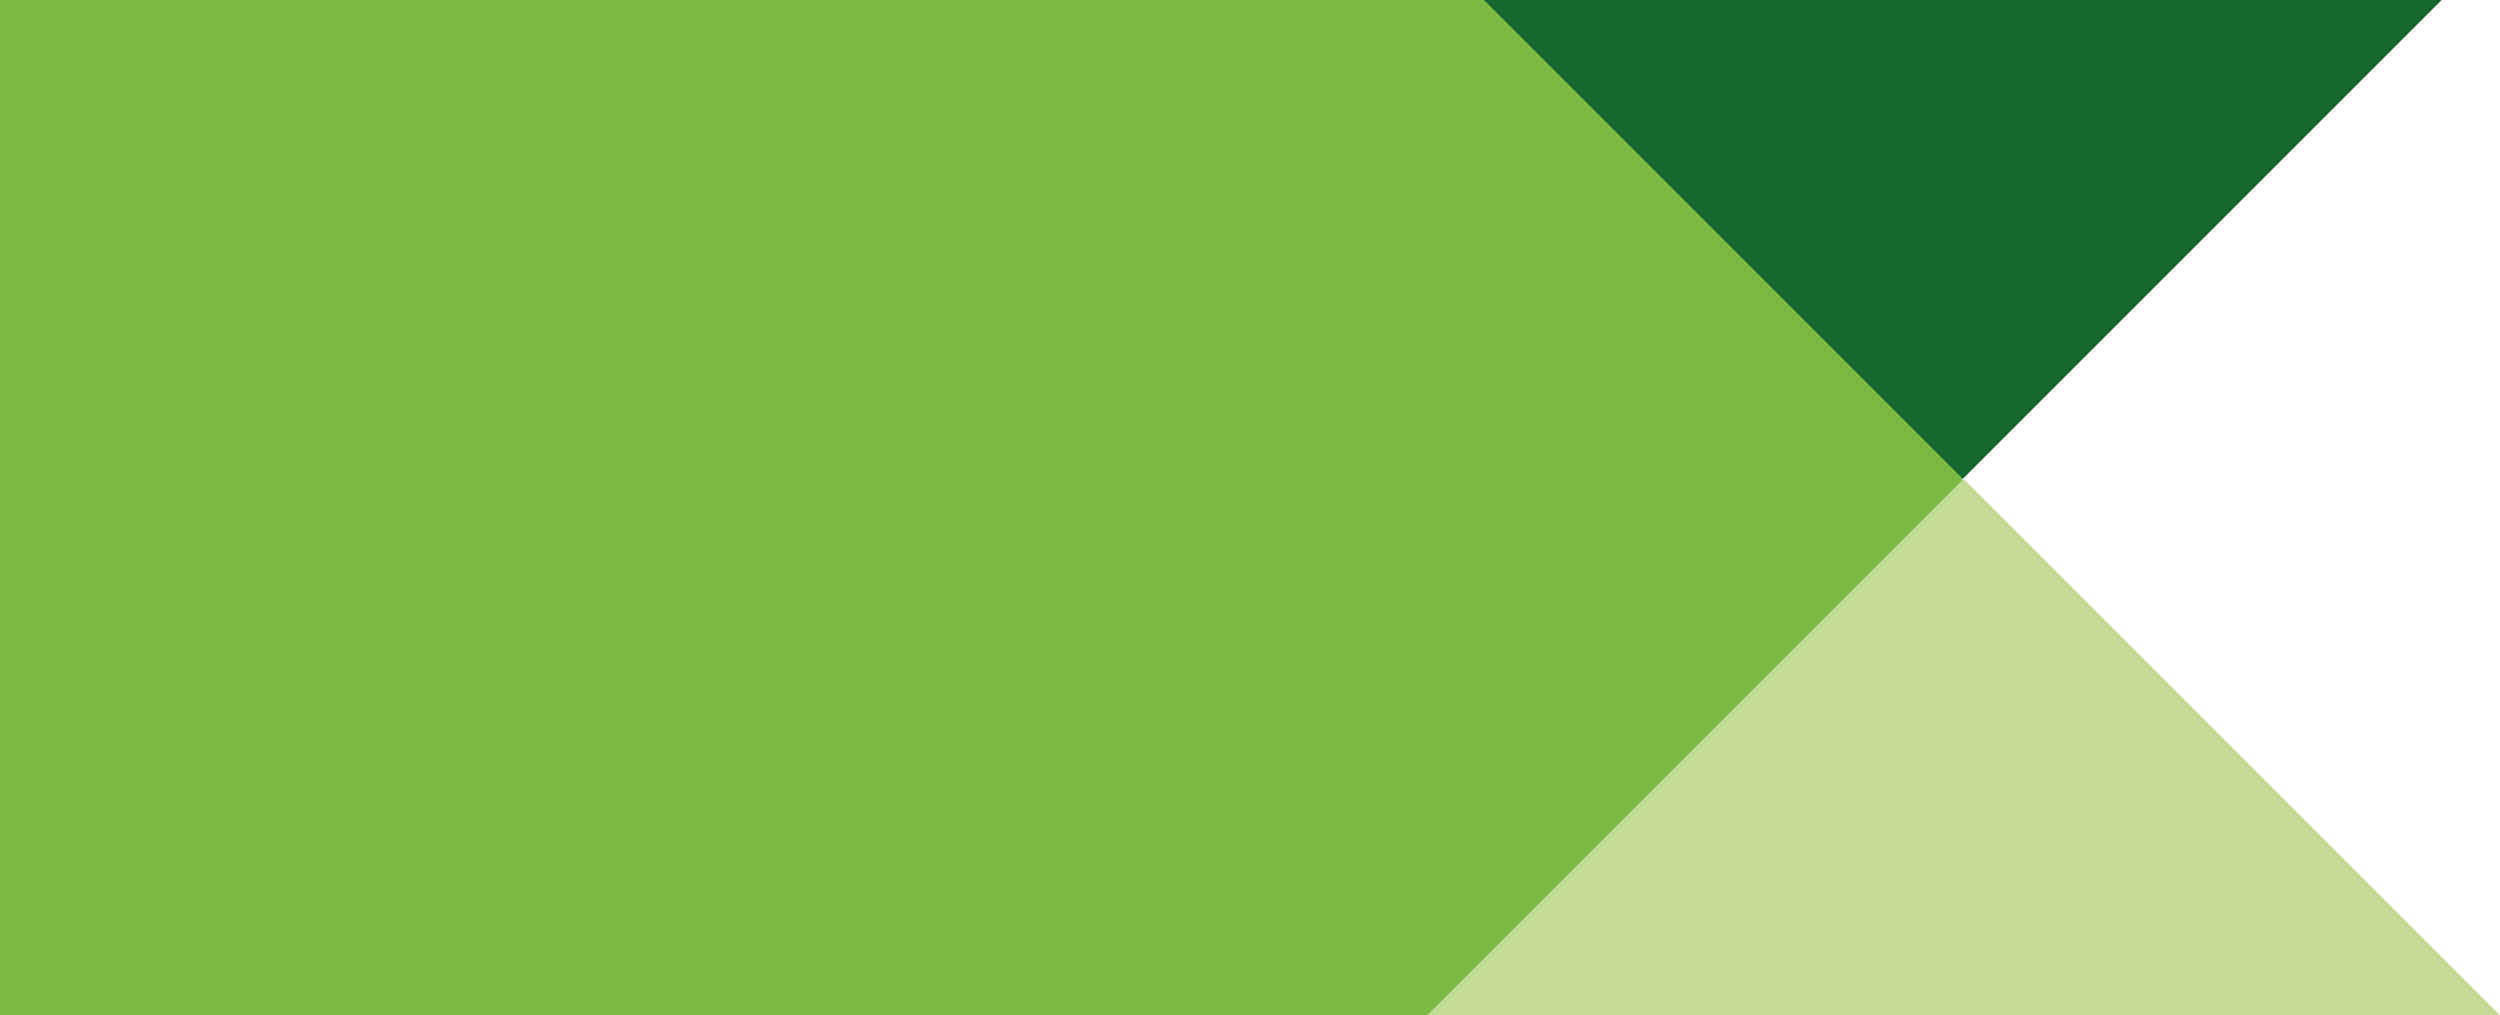 <svg xmlns="http://www.w3.org/2000/svg" width="984.856" height="400" viewBox="0 0 984.856 400">
  <g id="Group_996" data-name="Group 996" transform="translate(0 -1891)">
    <rect id="Rectangle_810" data-name="Rectangle 810" width="773" height="400" transform="translate(0 1891)" fill="#7cba44"/>
    <path id="Path_1511" data-name="Path 1511" d="M0,188.666H377.332L188.666,0Z" transform="translate(961.891 2079.666) rotate(180)" fill="#17682f"/>
    <path id="Path_1510" data-name="Path 1510" d="M0,211.334H422.668L211.334,0Z" transform="translate(562.187 2079.666)" fill="#c2da92"/>
  </g>
</svg>
